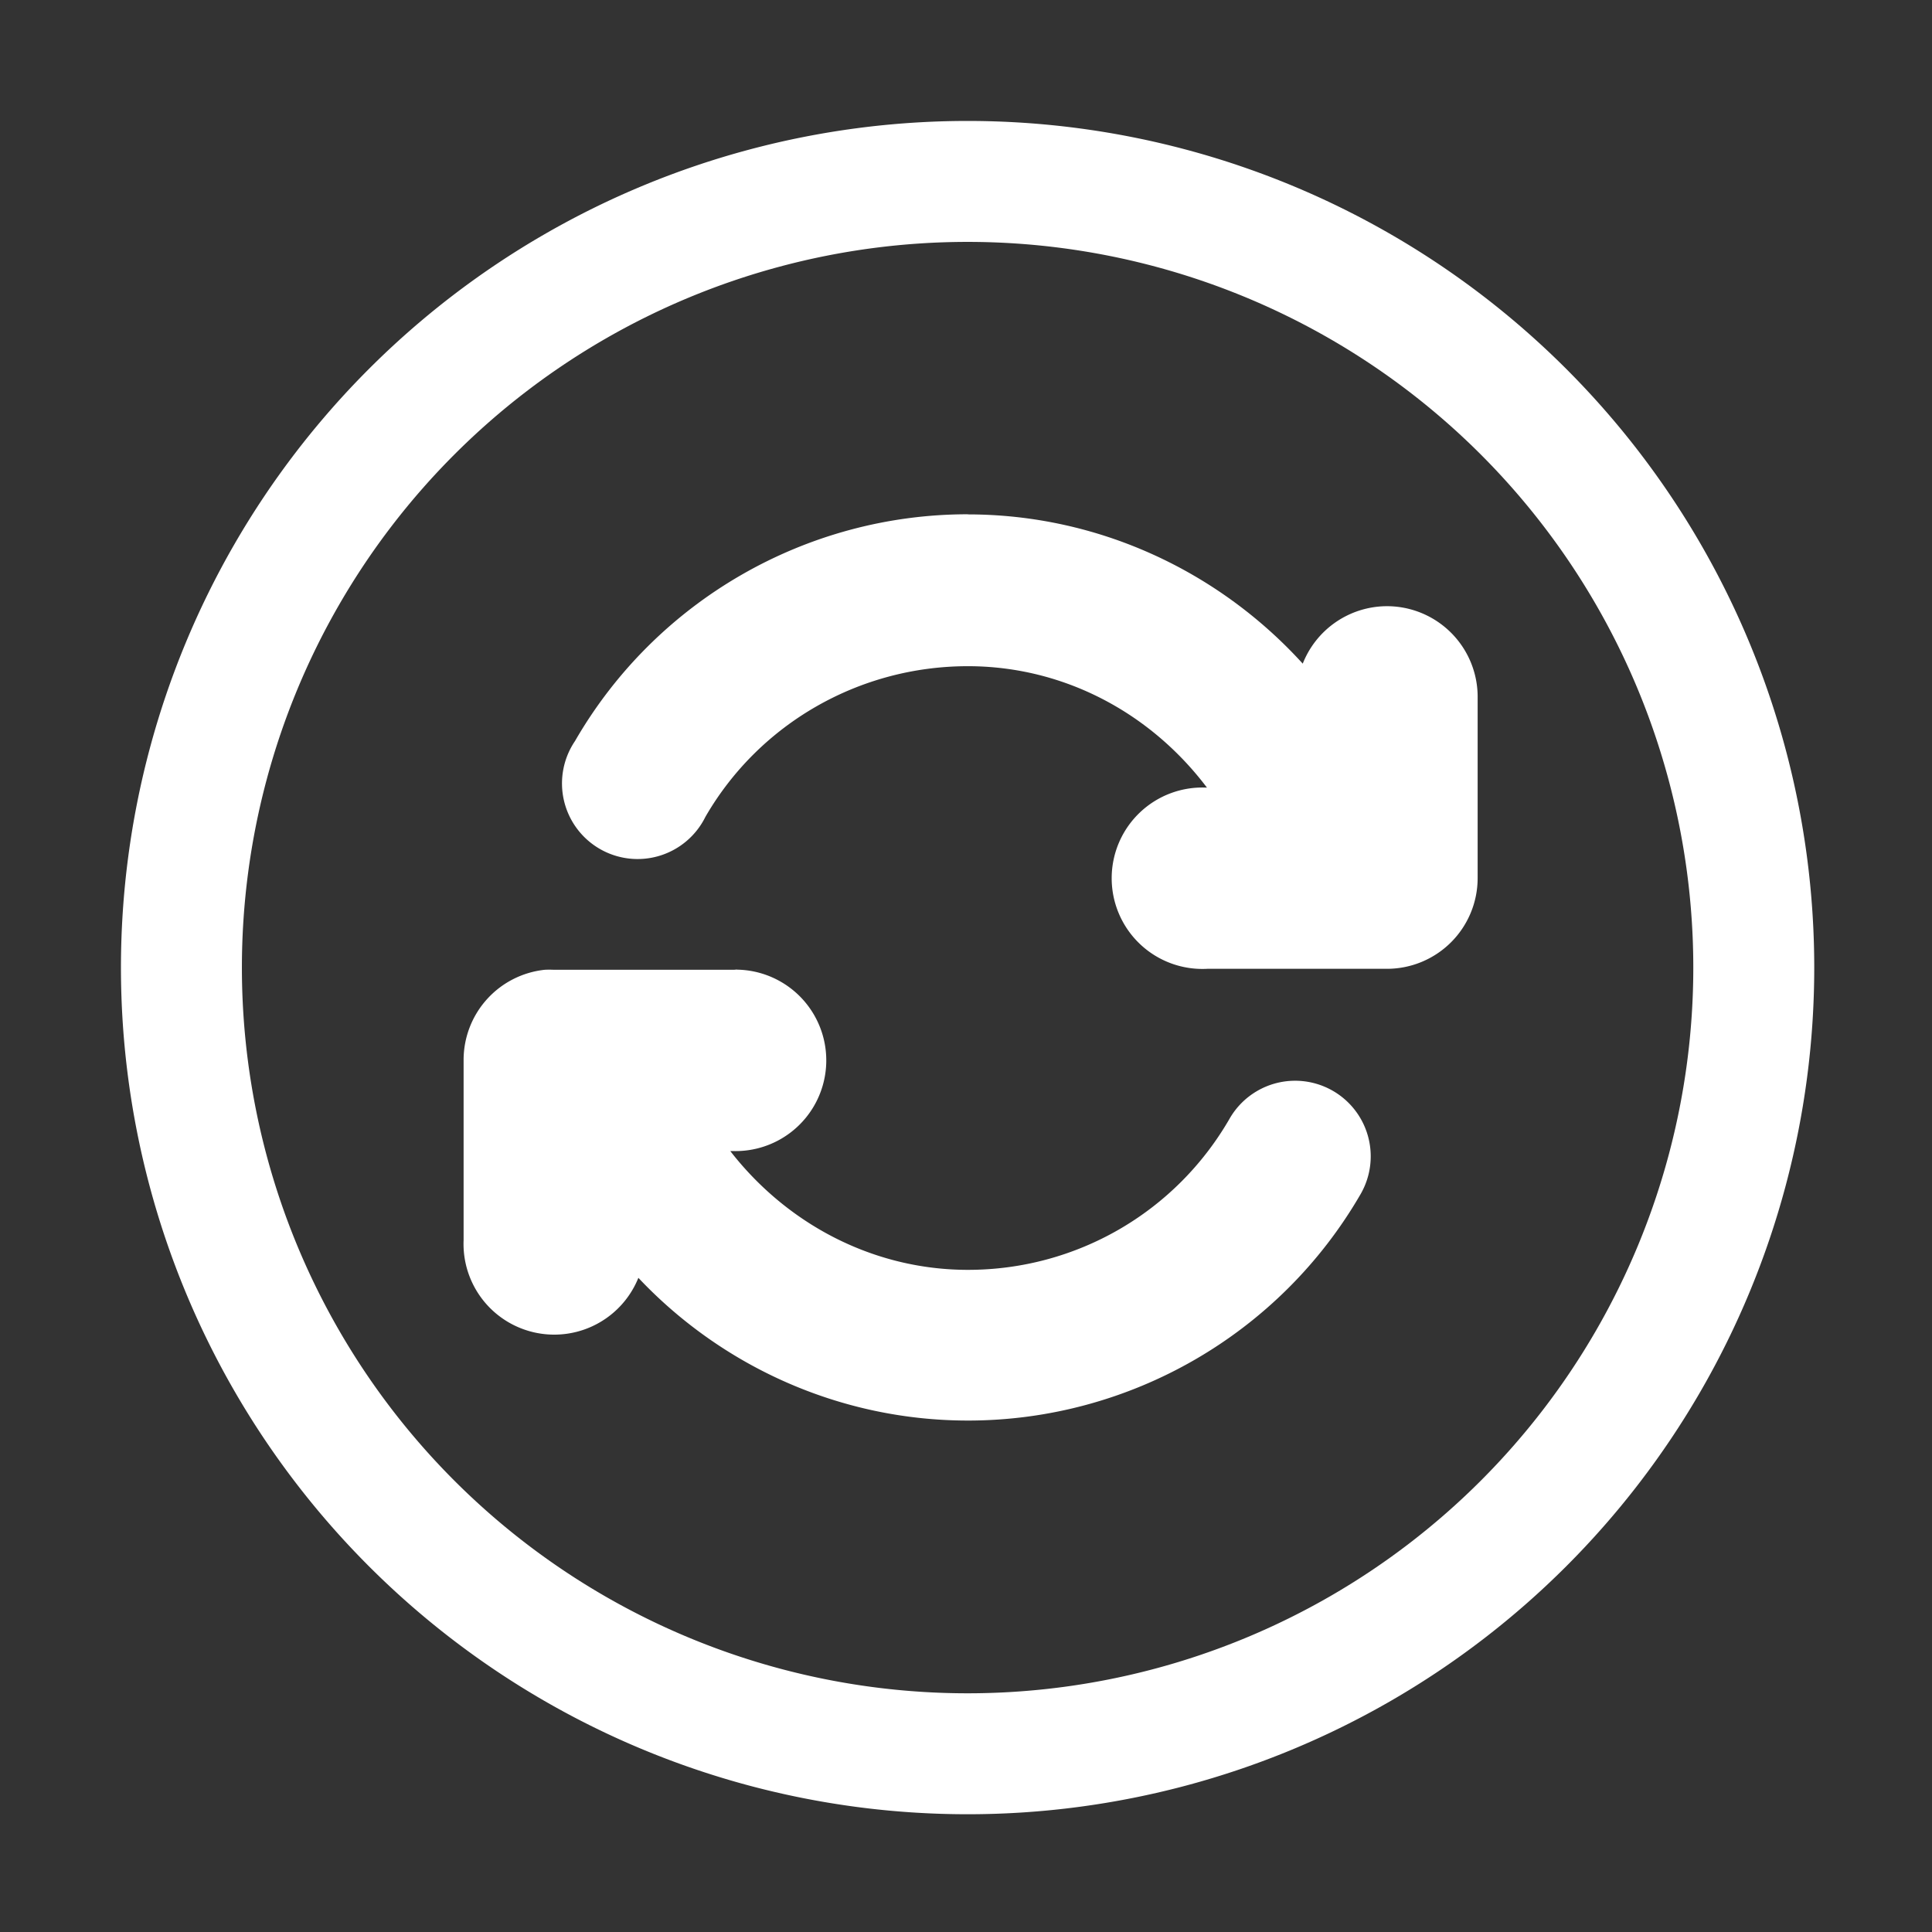 <svg width="16" height="16" version="1.1" viewBox="0 0 4.233 4.233" xmlns="http://www.w3.org/2000/svg"><rect x="0" y="0" width="4.233" height="4.233" fill="#333333" stroke="none"/><path transform="scale(.265)" d="m8 1a7 7 0 0 0-7 7 7 7 0 0 0 7 7 7 7 0 0 0 7-7 7 7 0 0 0-7-7zm0 1a6 6 0 0 1 6 6 6 6 0 0 1-6 6 6 6 0 0 1-6-6 6 6 0 0 1 6-6zm0.002 2.252c-1.339-1.47e-5 -2.579 0.716-3.248 1.875a0.625 0.625 0 1 0 1.078 0.627c0.447-0.774 1.276-1.246 2.17-1.246 0.79-8.4e-6 1.508 0.383 1.977 1.004a0.75 0.75 0 1 0 0.002 1.498h1.49a0.75 0.75 0 0 0 0.746-0.746v-1.49a0.75 0.75 0 0 0-0.76-0.762 0.75 0.75 0 0 0-0.686 0.475c-0.703-0.773-1.702-1.234-2.769-1.234zm-1.908 3.764a0.75 0.75 0 0 0-0.025 0.002h-1.492a0.75 0.75 0 0 0-0.072 0 0.75 0.75 0 0 0-0.672 0.744v1.492a0.75 0.75 0 0 0 1.445 0.311c0.7 0.742 1.681 1.18 2.725 1.18 1.339 2.1e-5 2.579-0.716 3.248-1.875a0.625 0.625 0 1 0-1.086-0.619c-0.447 0.774-1.268 1.248-2.162 1.248-0.78 1.2e-5 -1.494-0.376-1.965-0.982h0.031a0.75 0.75 0 1 0 0.025-1.5z" fill="#fff" stroke-width=".829"/></svg>
